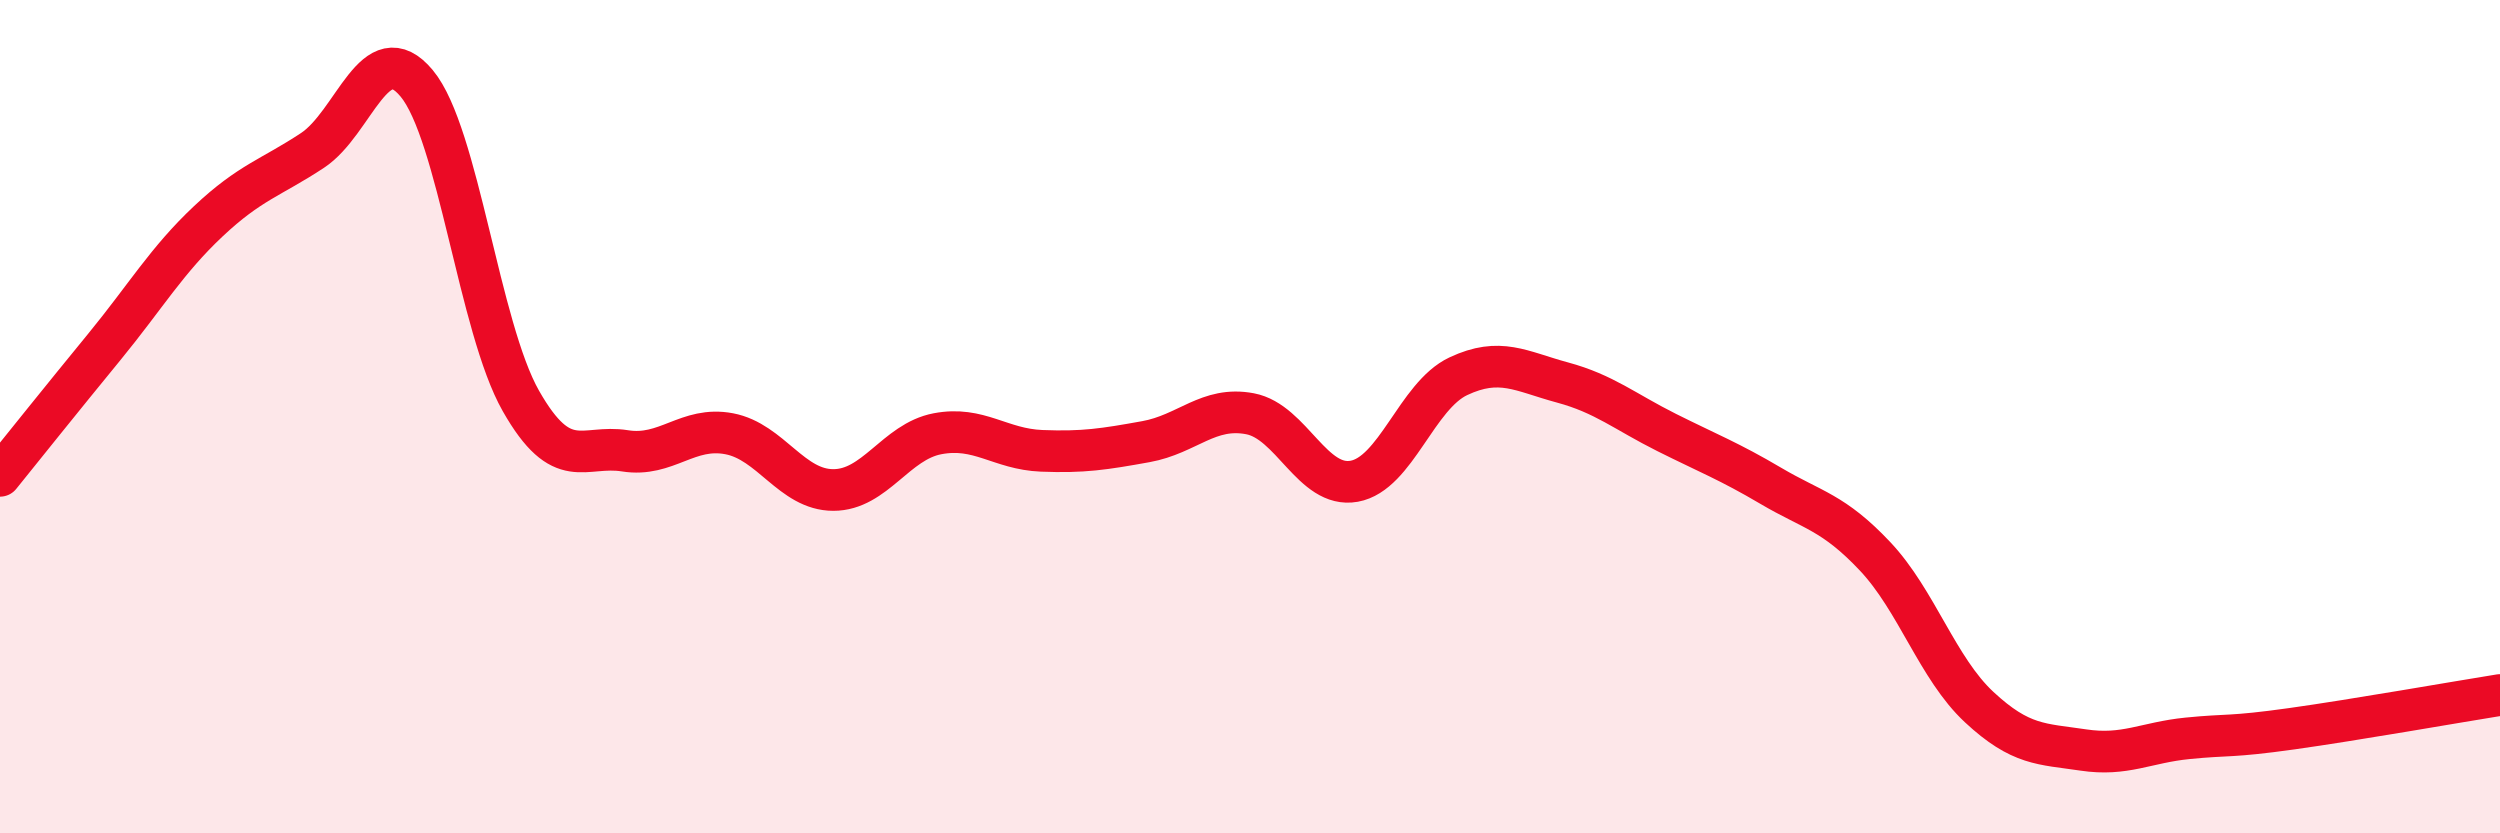 
    <svg width="60" height="20" viewBox="0 0 60 20" xmlns="http://www.w3.org/2000/svg">
      <path
        d="M 0,11.42 C 0.5,10.8 1.5,9.55 2.5,8.33 C 3.5,7.11 4,6.25 5,5.31 C 6,4.37 6.5,4.27 7.5,3.61 C 8.5,2.95 9,0.8 10,2 C 11,3.2 11.5,7.86 12.5,9.62 C 13.5,11.38 14,10.66 15,10.82 C 16,10.98 16.5,10.22 17.5,10.41 C 18.5,10.6 19,11.76 20,11.76 C 21,11.76 21.5,10.6 22.5,10.41 C 23.5,10.22 24,10.78 25,10.82 C 26,10.86 26.5,10.78 27.5,10.6 C 28.5,10.42 29,9.74 30,9.93 C 31,10.12 31.5,11.73 32.5,11.55 C 33.5,11.37 34,9.5 35,9.03 C 36,8.56 36.5,8.91 37.5,9.18 C 38.5,9.45 39,9.88 40,10.38 C 41,10.88 41.5,11.07 42.5,11.66 C 43.5,12.25 44,12.29 45,13.35 C 46,14.41 46.5,16.04 47.5,16.97 C 48.5,17.9 49,17.85 50,18 C 51,18.15 51.5,17.82 52.5,17.72 C 53.5,17.62 53.5,17.7 55,17.49 C 56.5,17.28 59,16.84 60,16.68L60 20L0 20Z"
        fill="#EB0A25"
        opacity="0.1"
        stroke-linecap="round"
        stroke-linejoin="round"
      />
      <path
        d="M 0,11.42 C 0.5,10.8 1.5,9.55 2.5,8.33 C 3.5,7.11 4,6.25 5,5.31 C 6,4.37 6.5,4.27 7.5,3.61 C 8.5,2.95 9,0.8 10,2 C 11,3.2 11.5,7.86 12.5,9.62 C 13.5,11.38 14,10.66 15,10.82 C 16,10.98 16.5,10.22 17.5,10.41 C 18.5,10.6 19,11.76 20,11.76 C 21,11.76 21.5,10.6 22.5,10.41 C 23.5,10.22 24,10.78 25,10.82 C 26,10.86 26.5,10.78 27.5,10.6 C 28.5,10.42 29,9.74 30,9.93 C 31,10.12 31.5,11.73 32.5,11.55 C 33.5,11.37 34,9.5 35,9.03 C 36,8.56 36.5,8.91 37.5,9.18 C 38.5,9.45 39,9.88 40,10.38 C 41,10.88 41.5,11.07 42.5,11.66 C 43.5,12.25 44,12.29 45,13.35 C 46,14.41 46.5,16.04 47.5,16.97 C 48.5,17.9 49,17.85 50,18 C 51,18.15 51.5,17.82 52.5,17.72 C 53.5,17.62 53.5,17.7 55,17.49 C 56.5,17.28 59,16.84 60,16.68"
        stroke="#EB0A25"
        stroke-width="1"
        fill="none"
        stroke-linecap="round"
        stroke-linejoin="round"
      />
    </svg>
  